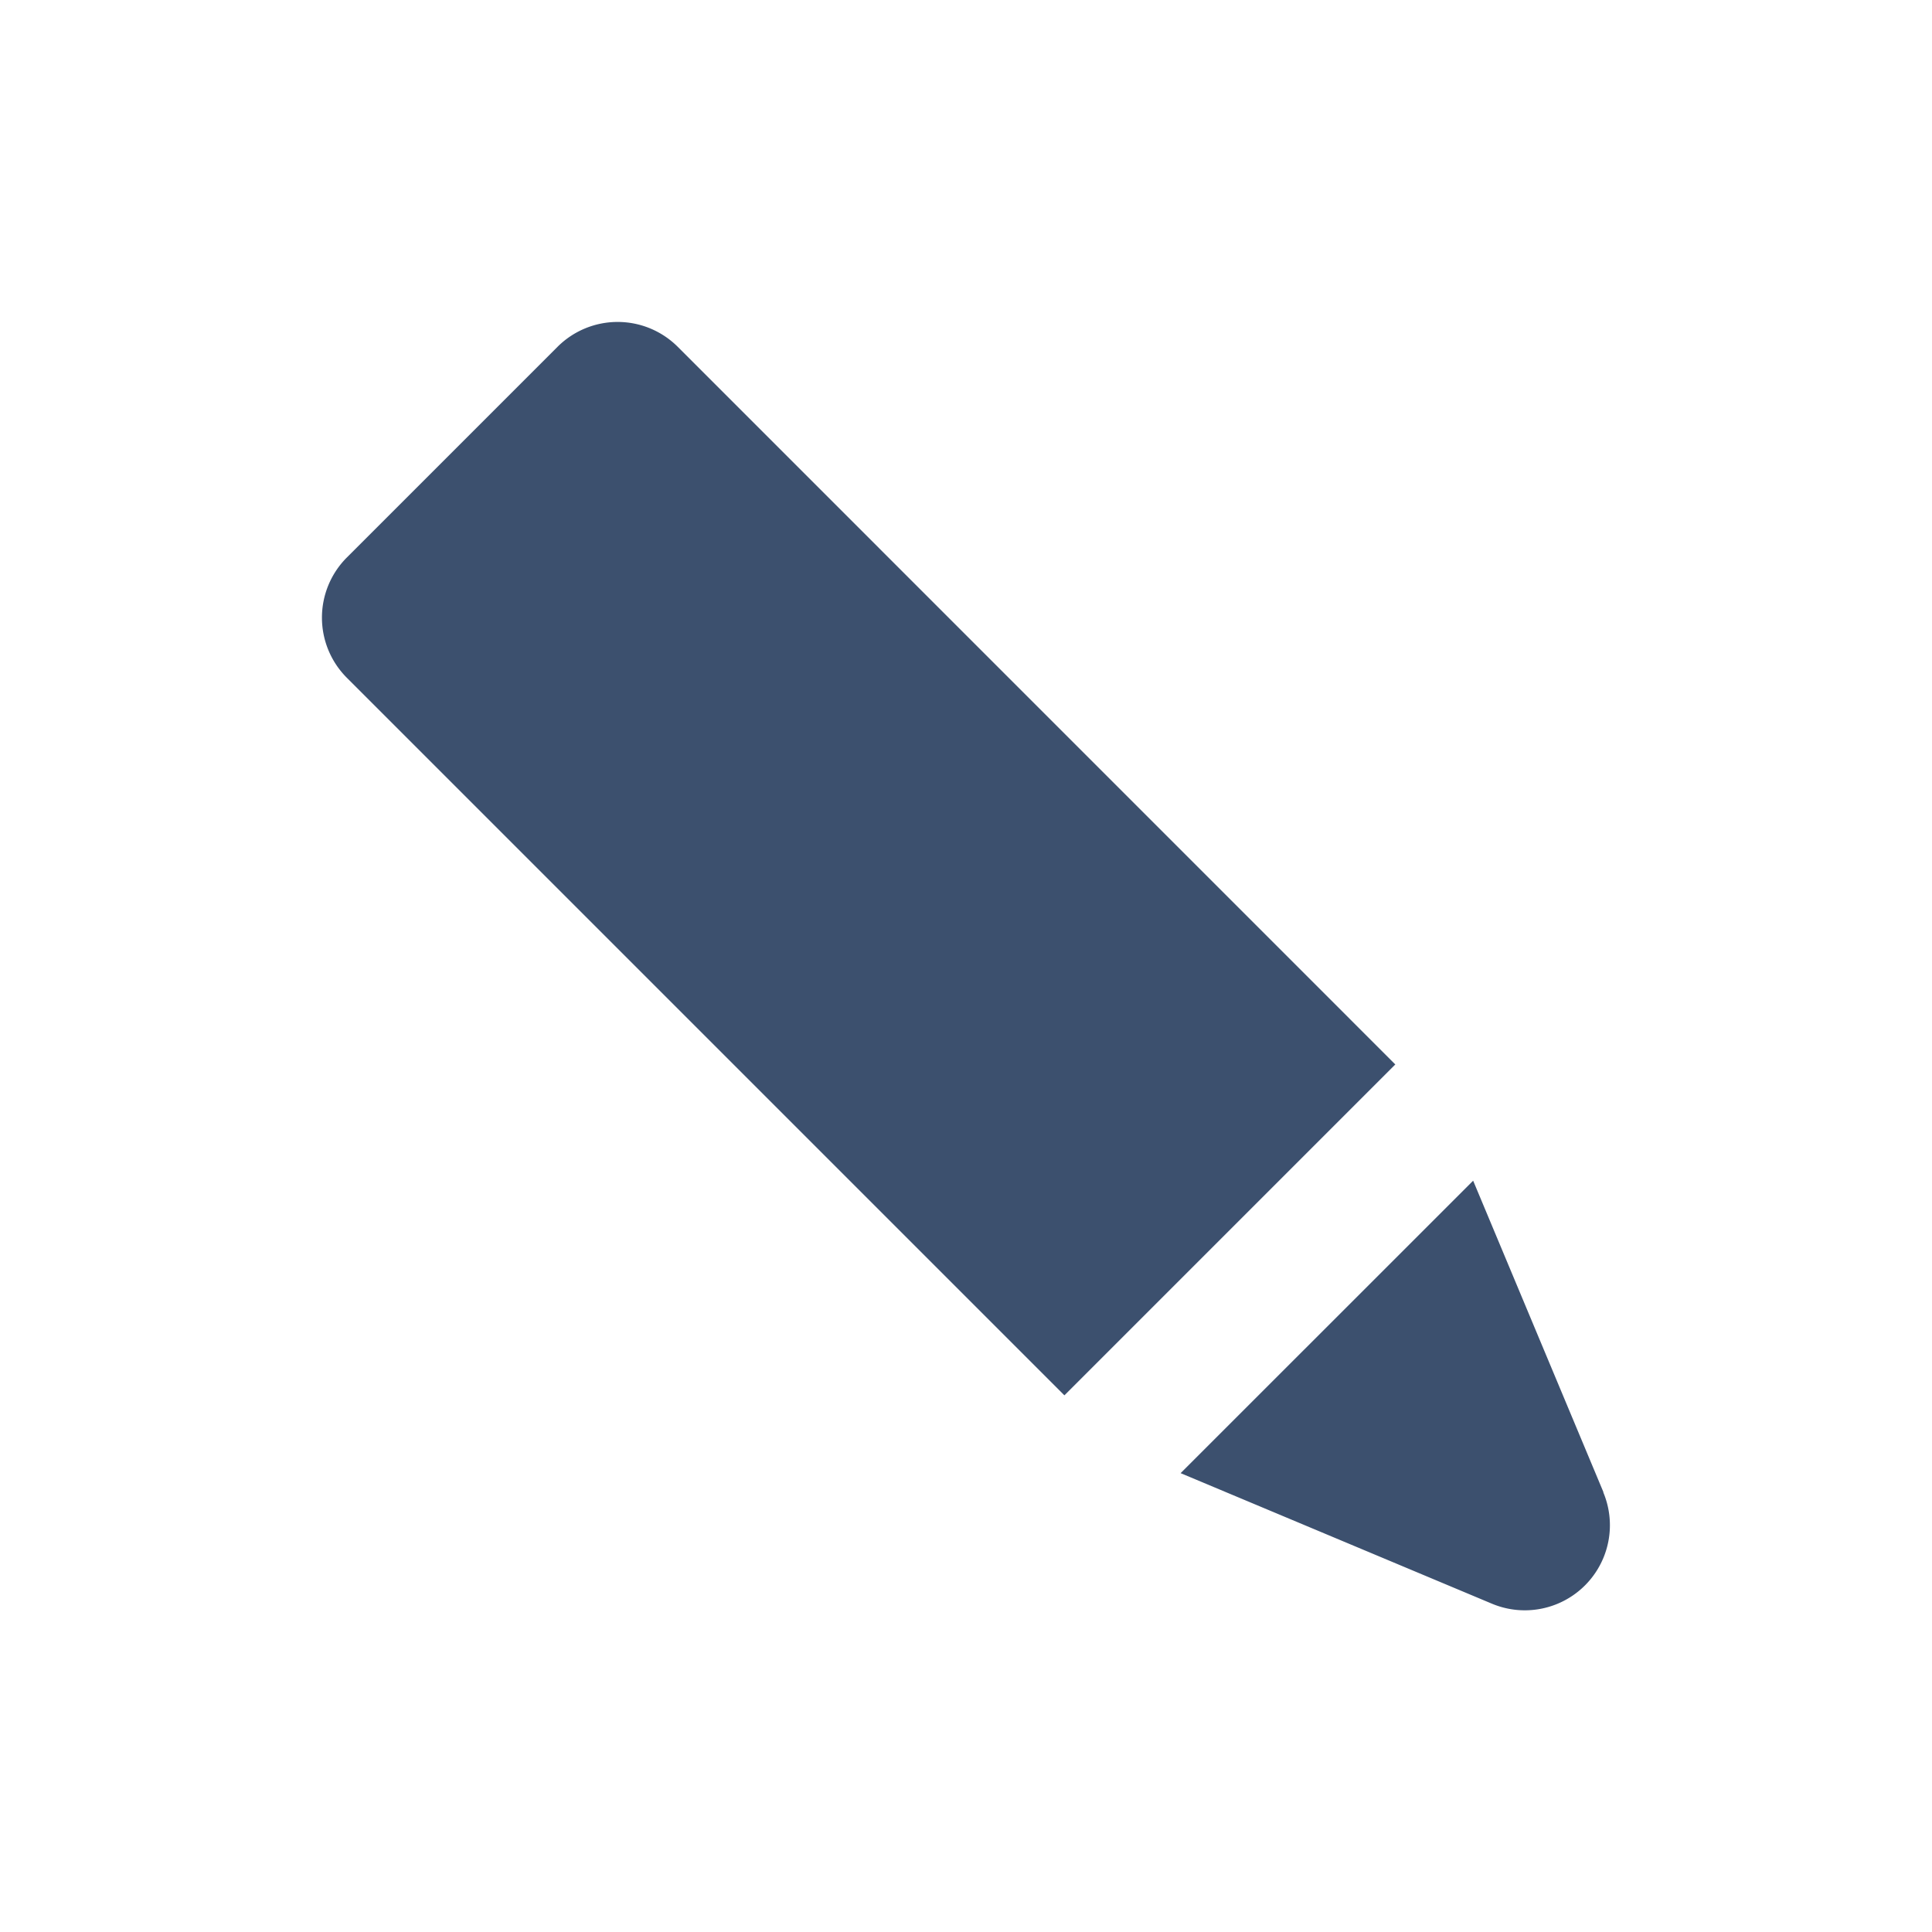 <svg xmlns="http://www.w3.org/2000/svg" width="24" height="24" viewBox="0 0 24 24"><title>normal</title><path d="M19.918,18.535,18.3,14.667,14.666,18.3l3.868,1.622a1.057,1.057,0,0,0,1.383-1.383Z" style="fill:#3c506e"/><path d="M17.327,13.217,8.42,4.309a1.057,1.057,0,0,0-1.495,0L4.309,6.925a1.057,1.057,0,0,0,0,1.495l8.907,8.907.007.006,4.11-4.11Z" style="fill:#3c506e"/></svg>